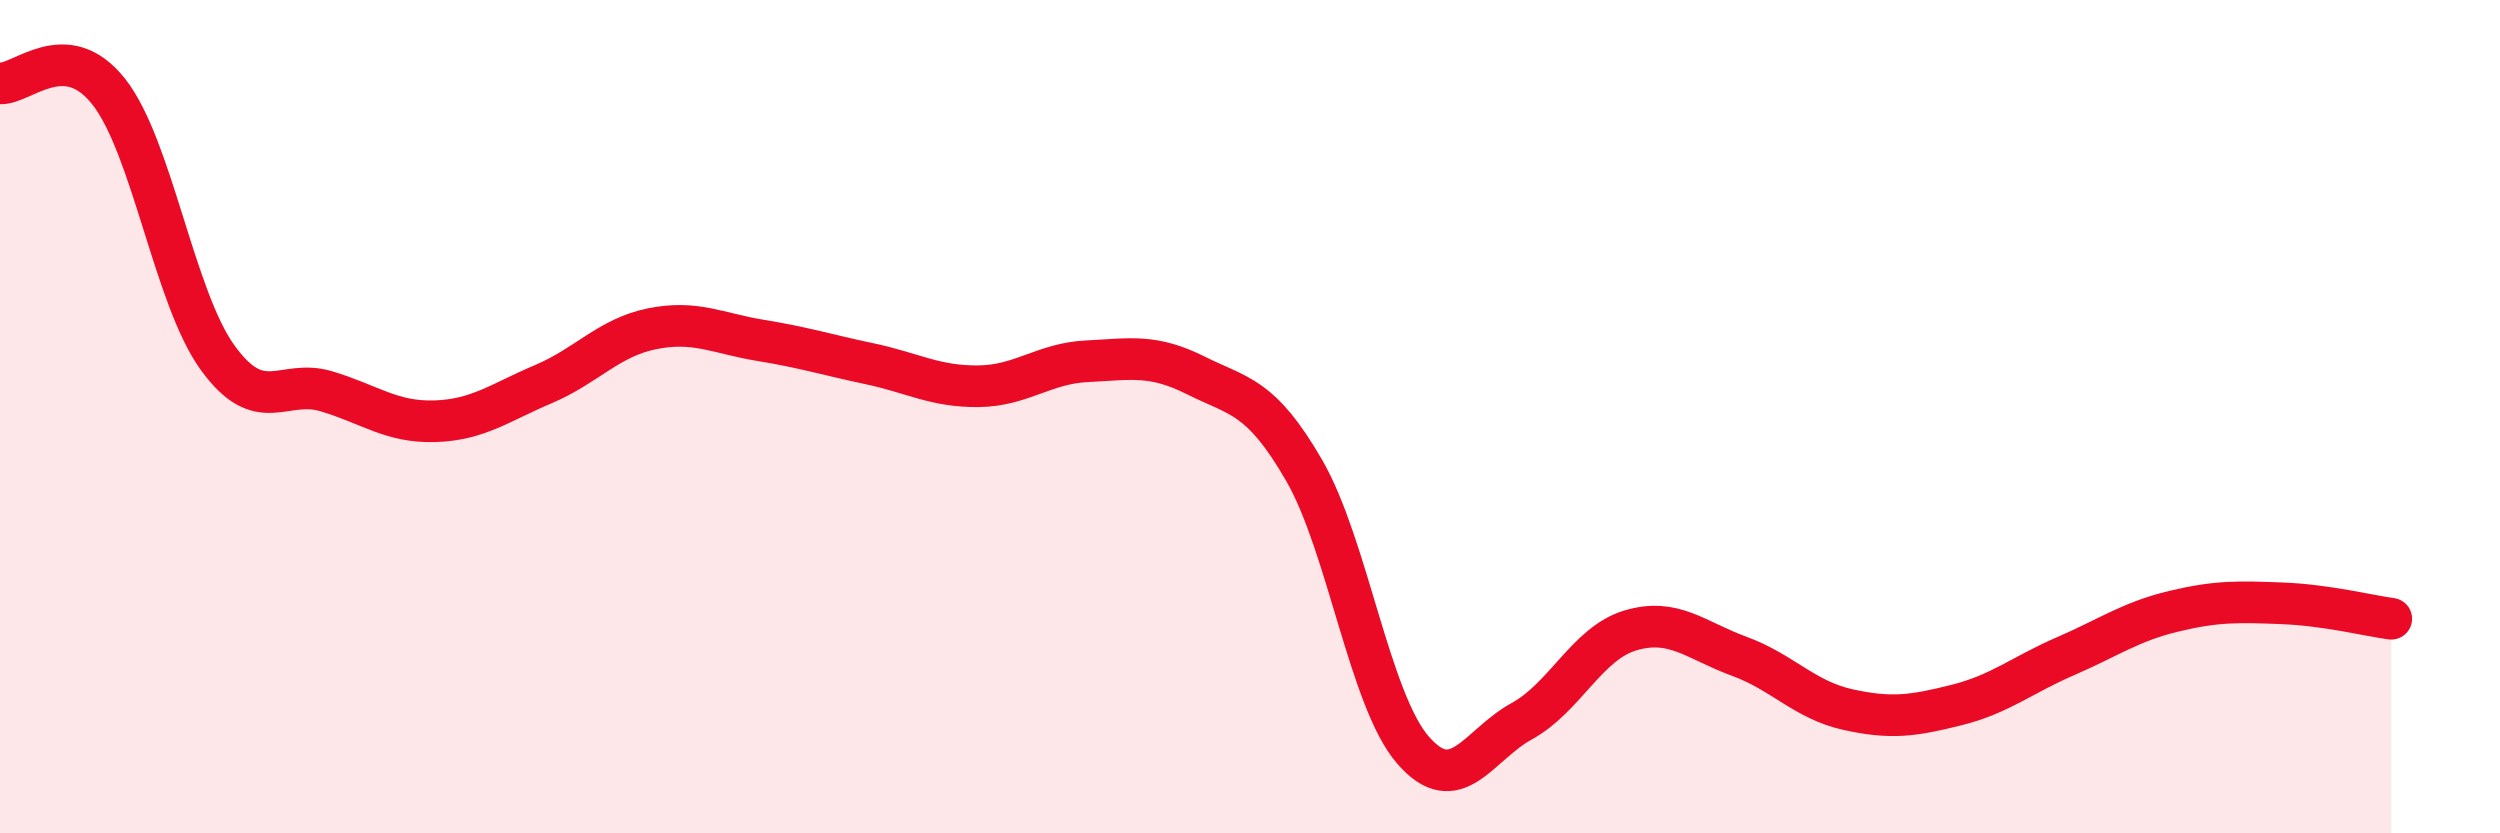 
    <svg width="60" height="20" viewBox="0 0 60 20" xmlns="http://www.w3.org/2000/svg">
      <path
        d="M 0,2 C 0.52,2.04 1.57,0.88 2.61,2.2 C 3.65,3.52 4.18,7.14 5.22,8.58 C 6.26,10.02 6.79,9.08 7.83,9.39 C 8.87,9.7 9.39,10.14 10.43,10.11 C 11.47,10.08 12,9.66 13.04,9.22 C 14.08,8.78 14.61,8.1 15.65,7.89 C 16.69,7.68 17.22,8 18.26,8.17 C 19.3,8.34 19.83,8.51 20.87,8.73 C 21.91,8.95 22.44,9.28 23.48,9.27 C 24.52,9.26 25.05,8.72 26.09,8.67 C 27.13,8.62 27.66,8.49 28.7,9.01 C 29.74,9.53 30.26,9.49 31.3,11.29 C 32.34,13.09 32.87,16.8 33.91,18 C 34.95,19.2 35.48,17.88 36.52,17.31 C 37.56,16.74 38.09,15.44 39.13,15.13 C 40.17,14.82 40.7,15.37 41.74,15.75 C 42.78,16.13 43.31,16.8 44.35,17.03 C 45.39,17.26 45.92,17.18 46.96,16.92 C 48,16.66 48.53,16.2 49.57,15.75 C 50.61,15.3 51.13,14.92 52.17,14.67 C 53.21,14.42 53.74,14.44 54.78,14.48 C 55.82,14.52 56.87,14.78 57.39,14.85L57.39 20L0 20Z"
        fill="#EB0A25"
        opacity="0.1"
        stroke-linecap="round"
        stroke-linejoin="round"
      />
      <path
        d="M 0,2 C 0.52,2.04 1.57,0.88 2.61,2.2 C 3.65,3.52 4.18,7.14 5.22,8.58 C 6.26,10.02 6.79,9.08 7.83,9.39 C 8.87,9.7 9.39,10.14 10.43,10.11 C 11.47,10.08 12,9.66 13.04,9.22 C 14.08,8.78 14.61,8.1 15.65,7.89 C 16.69,7.68 17.22,8 18.26,8.17 C 19.3,8.34 19.83,8.51 20.87,8.73 C 21.91,8.95 22.44,9.28 23.48,9.27 C 24.52,9.26 25.05,8.72 26.09,8.67 C 27.13,8.62 27.66,8.49 28.7,9.01 C 29.74,9.53 30.26,9.49 31.3,11.29 C 32.34,13.09 32.87,16.8 33.91,18 C 34.95,19.2 35.48,17.88 36.52,17.31 C 37.56,16.74 38.09,15.44 39.13,15.13 C 40.17,14.82 40.7,15.37 41.74,15.75 C 42.78,16.13 43.31,16.8 44.35,17.03 C 45.39,17.26 45.92,17.18 46.96,16.92 C 48,16.66 48.53,16.2 49.57,15.75 C 50.61,15.3 51.13,14.92 52.17,14.67 C 53.21,14.42 53.74,14.44 54.78,14.48 C 55.82,14.52 56.87,14.78 57.39,14.85"
        stroke="#EB0A25"
        stroke-width="1"
        fill="none"
        stroke-linecap="round"
        stroke-linejoin="round"
      />
    </svg>
  